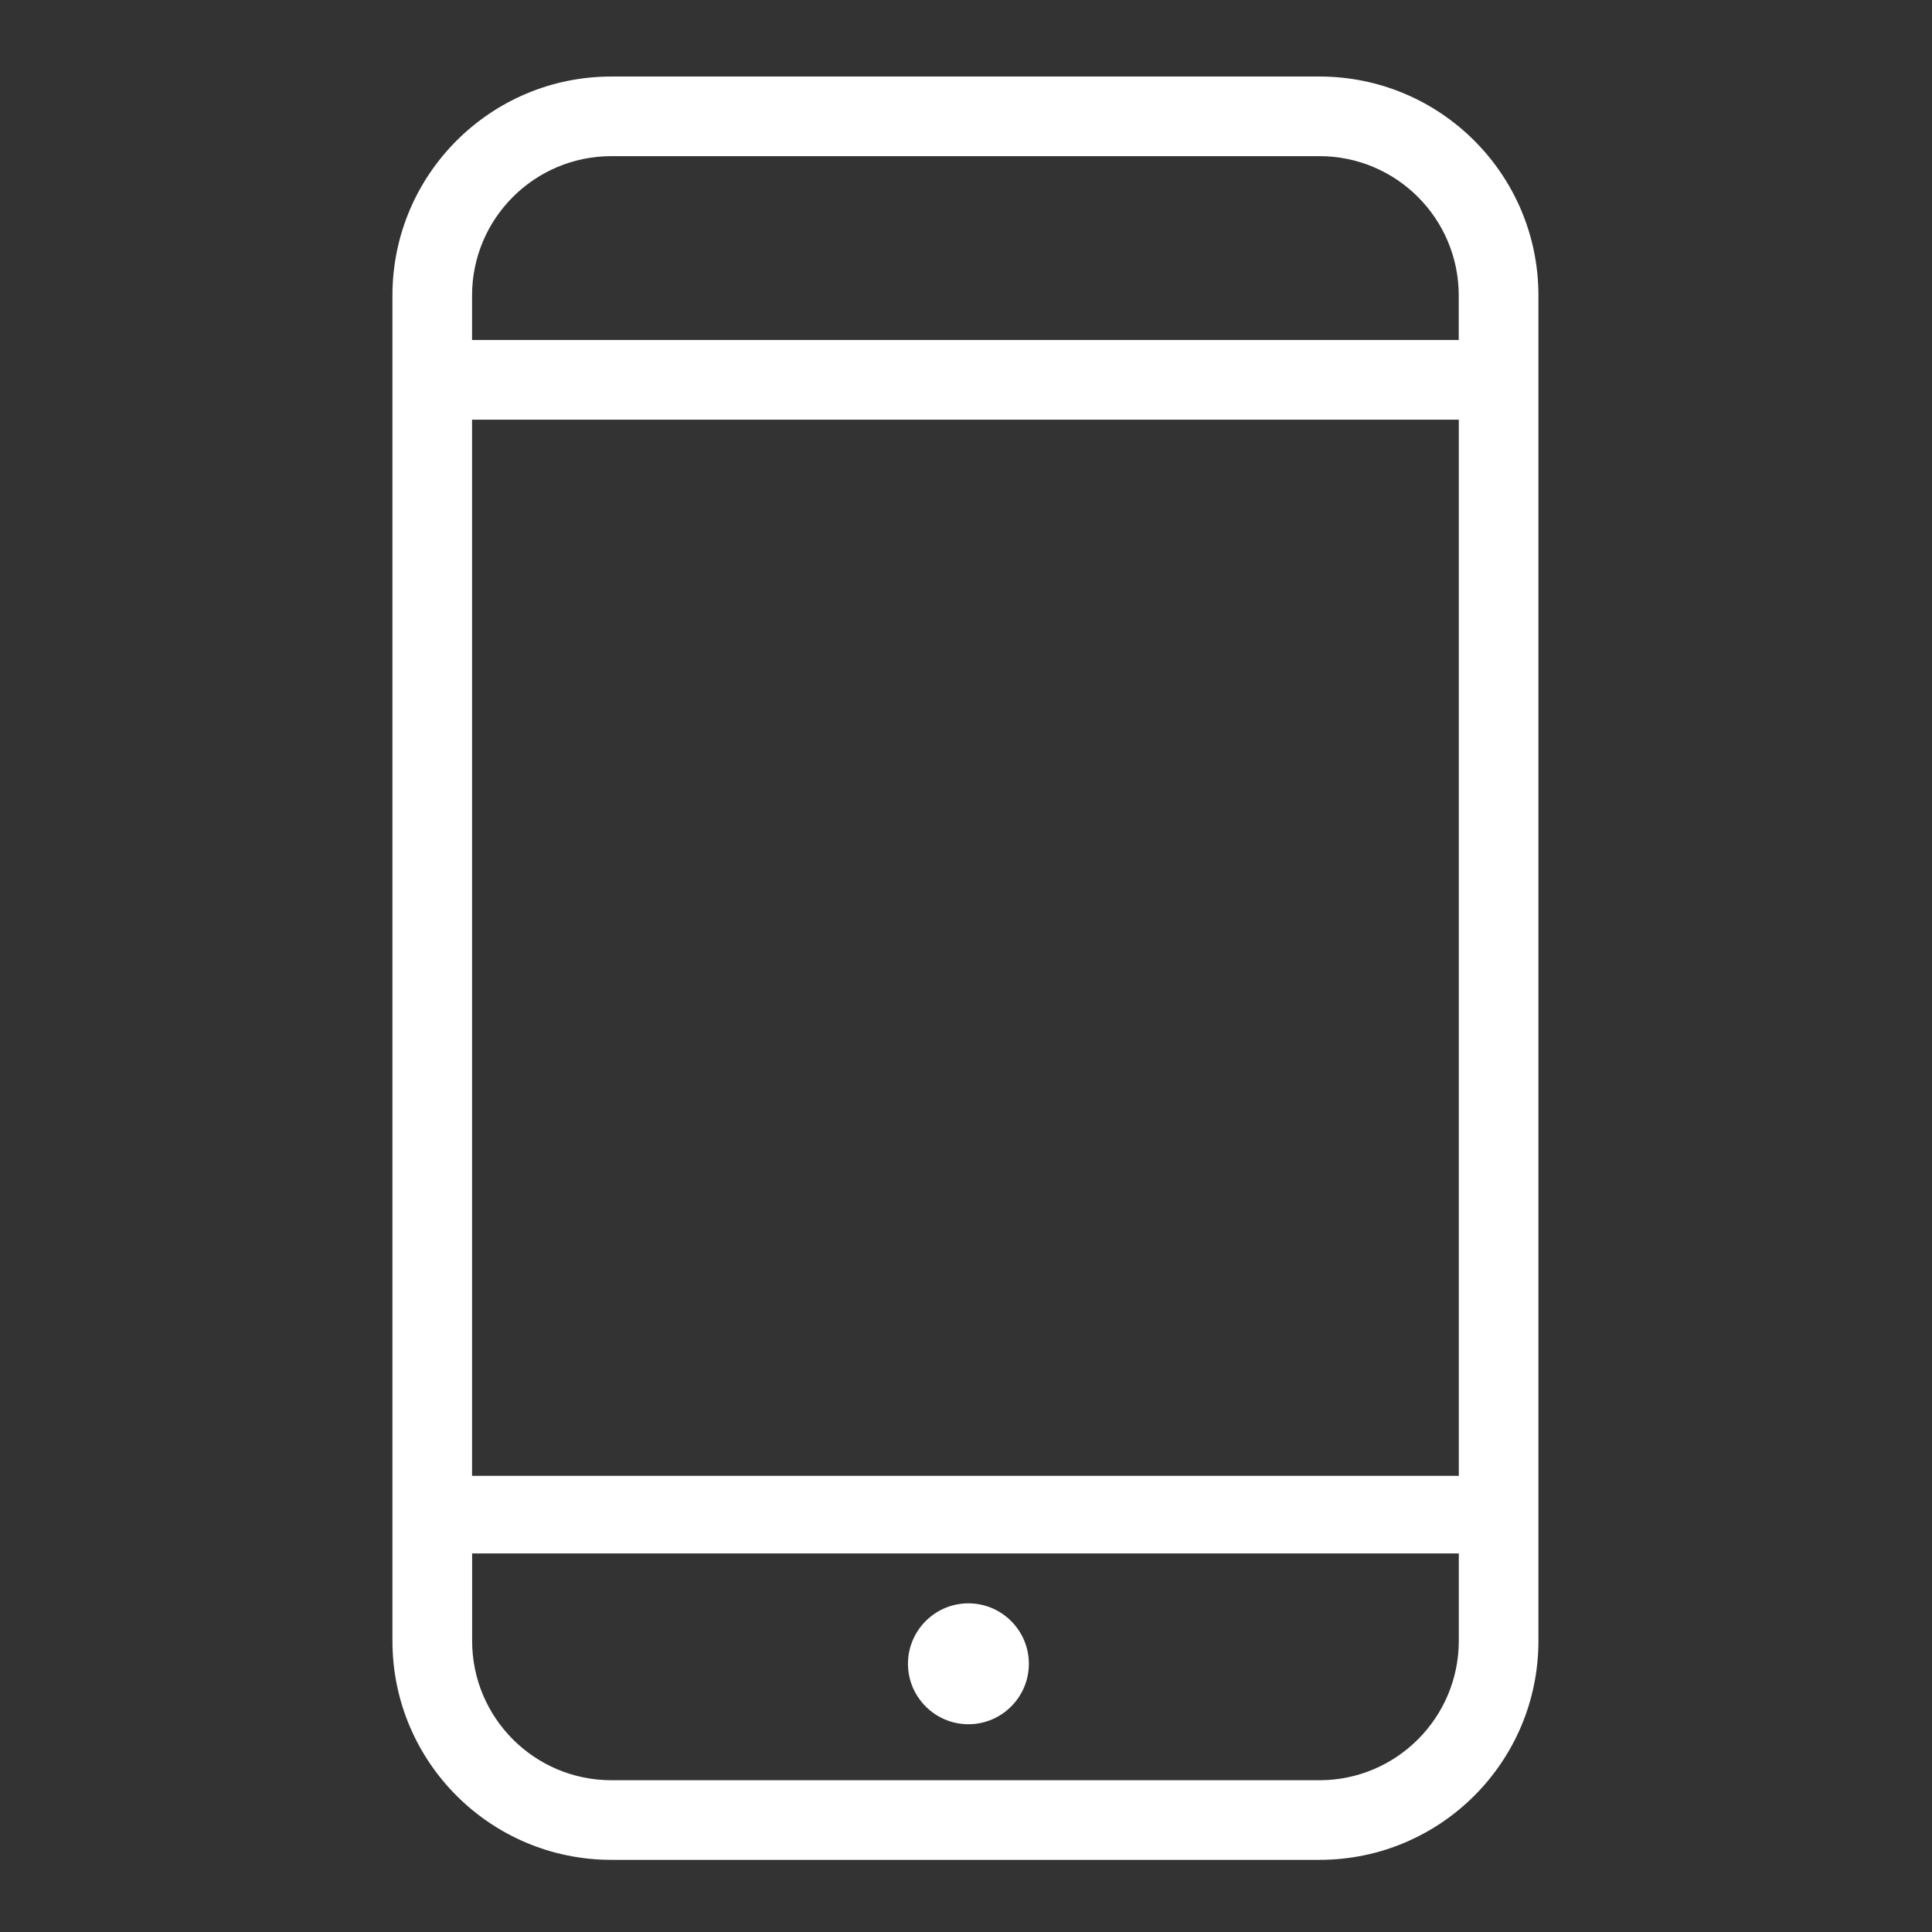 <?xml version="1.0" encoding="utf-8"?>
<!-- Generator: Adobe Illustrator 19.0.0, SVG Export Plug-In . SVG Version: 6.00 Build 0)  -->
<svg version="1.1" id="图层_1" xmlns="http://www.w3.org/2000/svg" xmlns:xlink="http://www.w3.org/1999/xlink" x="0px" y="0px"
	 viewBox="1265 -1265.7 2560 2560" style="enable-background:new 1265 -1265.7 2560 2560;" xml:space="preserve">
<rect x="1265" y="-1265.7" width="2560" height="2560" fill="#333333" stroke="none"/>
<style type="text/css">
	.st0{fill:#FFFFFF;}
</style>
<path class="st0" d="M3303.5-874.2c0-160.2-129.9-290.1-290.1-290.1h-938.3c-160.2,0-290.1,129.9-290.1,290.1V908.6
	c0,160.2,129.9,290.1,290.1,290.1h938.3c160.2,0,290.1-129.9,290.1-290.1V-874.2z M1890.5-709.6h1307.5V689.9H1890.5V-709.6z
	 M2075.2-1058.8h938.1c102,0,184.6,82.7,184.6,184.6v59H1890.5v-59C1890.5-976.1,1973.2-1058.8,2075.2-1058.8z M3013.3,1093.2
	h-938.1c-102,0-184.6-82.7-184.6-184.6V792.7H3198v115.8C3197.9,1010.5,3115.2,1093.2,3013.3,1093.2z"/>
<path class="st0" d="M2548.2,858.8c-44.2,0-80.1,36-80.1,80.1s36,80.1,80.1,80.1c44.2,0,80.1-36,80.1-80.1
	S2592.4,858.8,2548.2,858.8z"/>
</svg>
